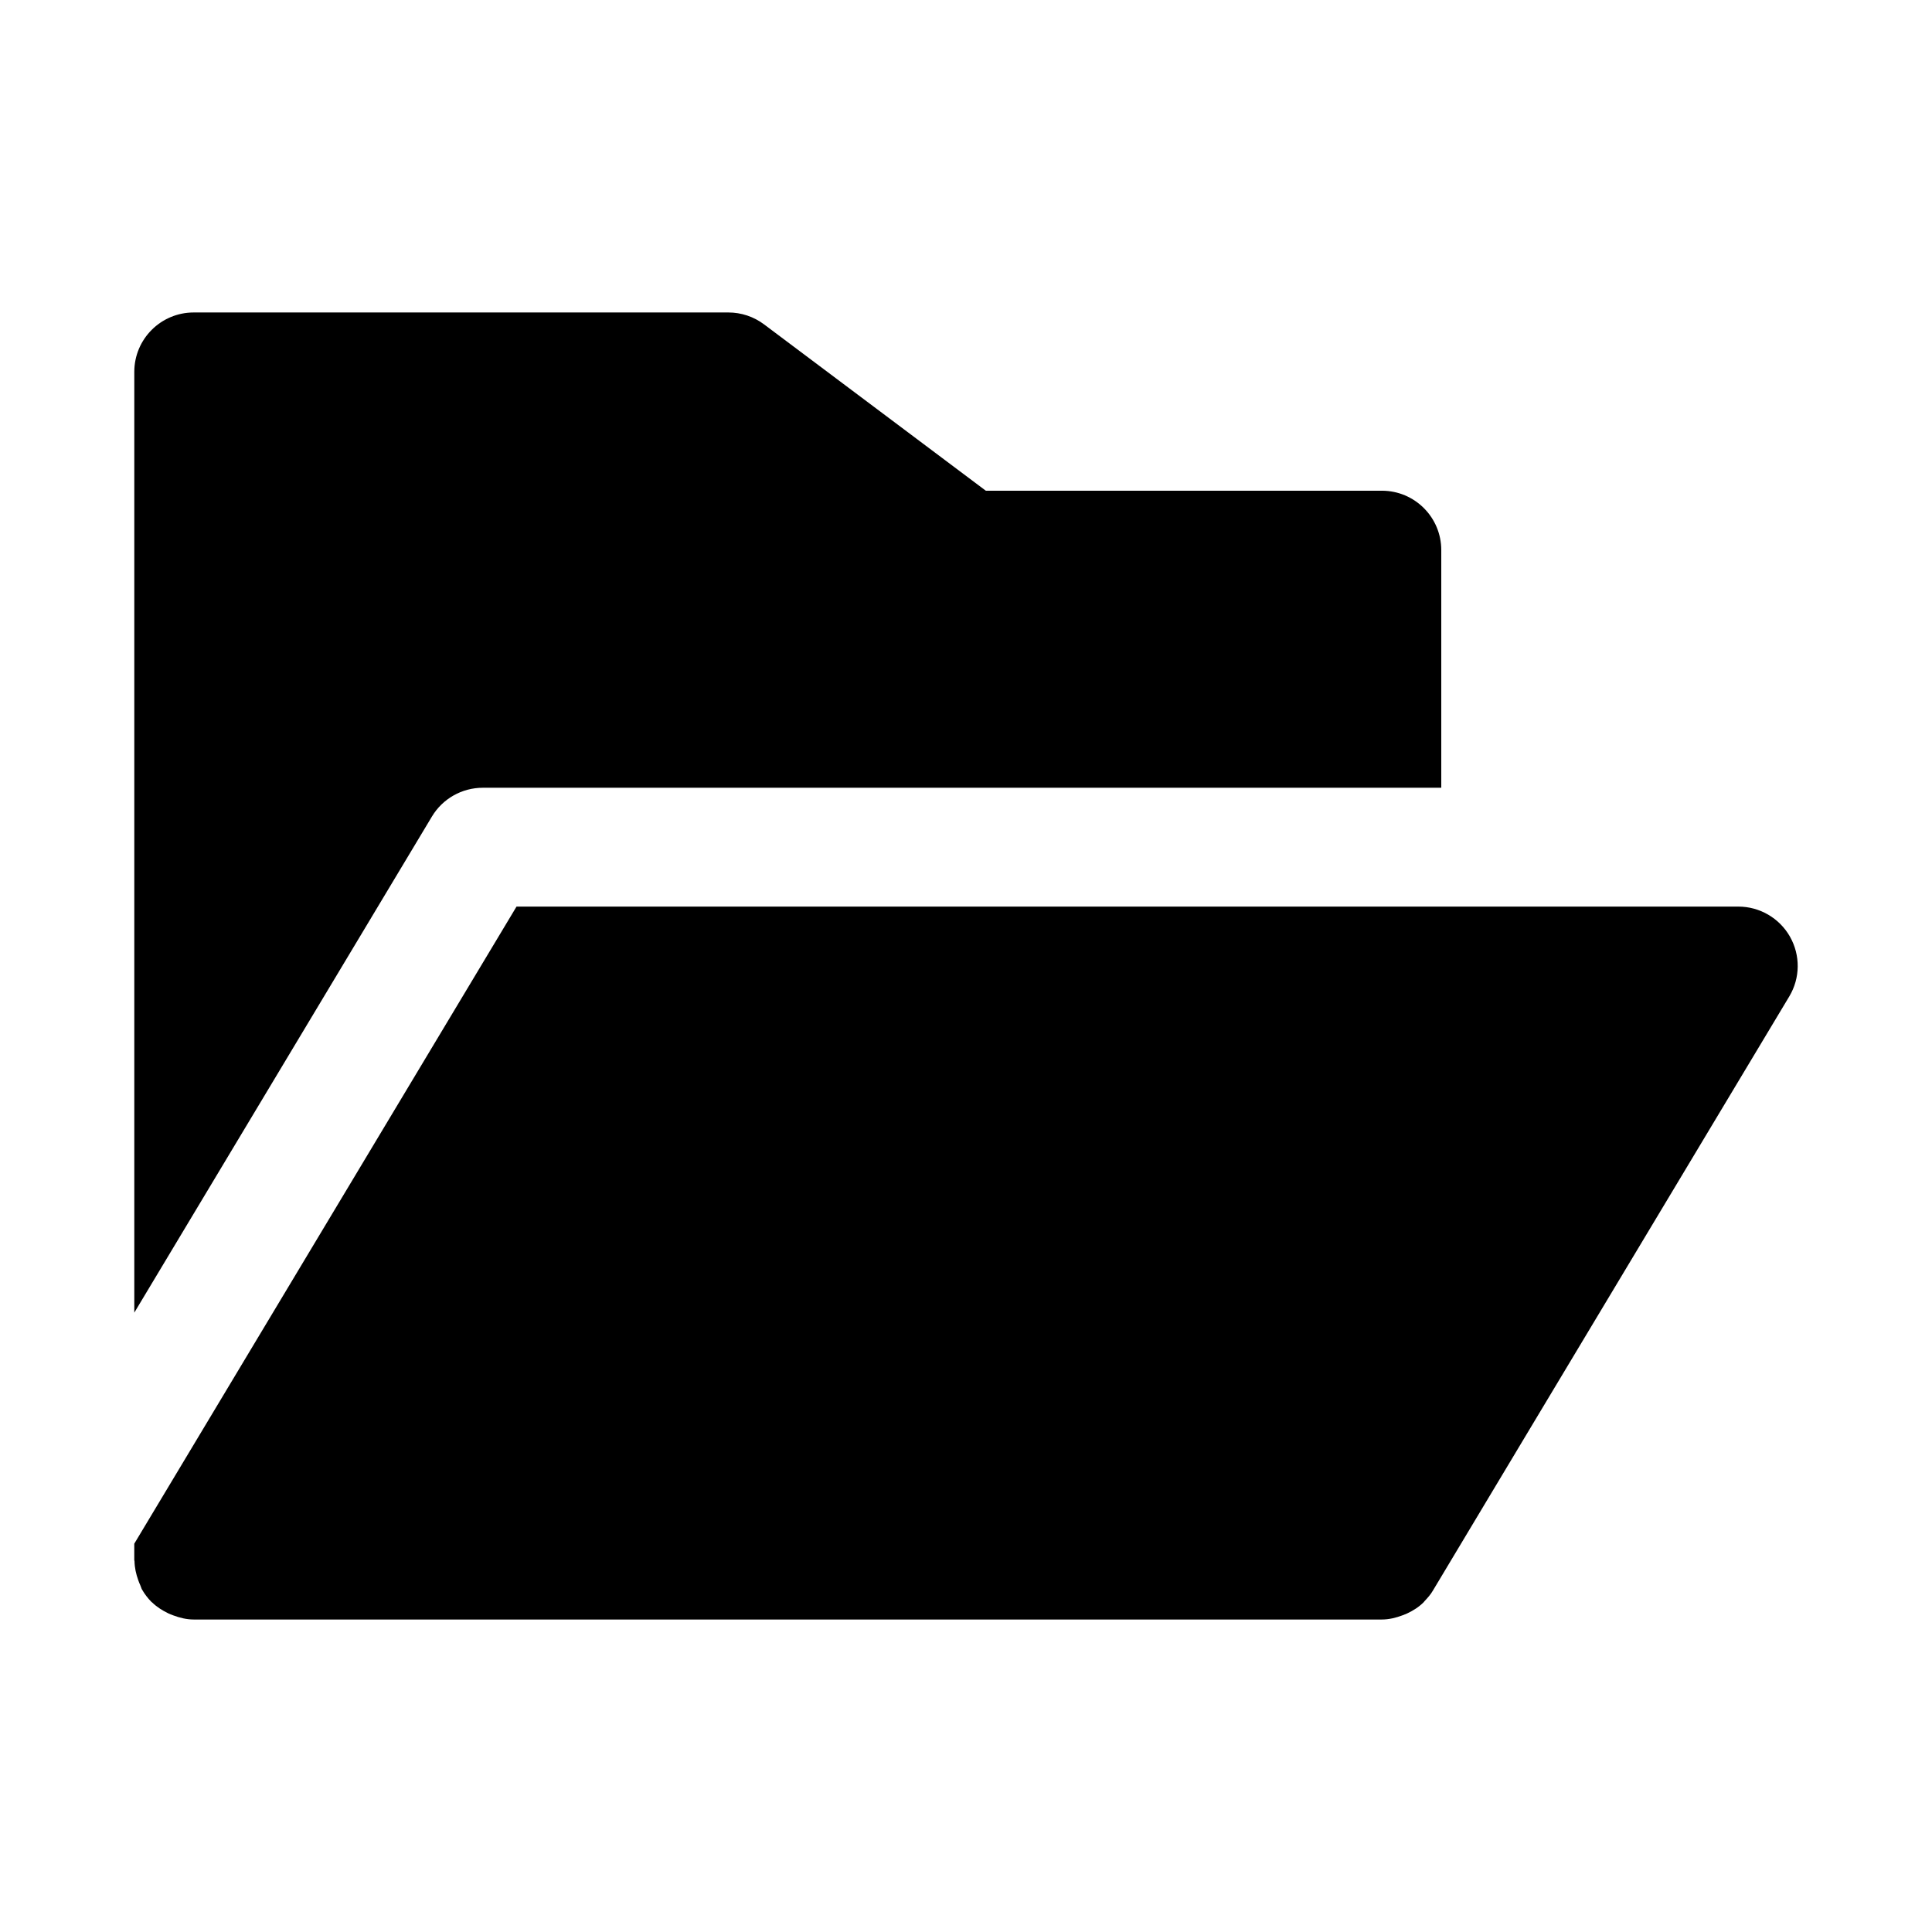 <?xml version="1.0" encoding="UTF-8"?>
<!-- Uploaded to: SVG Repo, www.svgrepo.com, Generator: SVG Repo Mixer Tools -->
<svg fill="#000000" width="800px" height="800px" version="1.1" viewBox="144 144 512 512" xmlns="http://www.w3.org/2000/svg">
 <g>
  <path d="m618.37 392.24c-2.801-4.93-8.027-7.984-13.695-7.984h-323.79l-101.3 168.84v4.344c0 0.094 0.062 0.188 0.062 0.285 0.031 1.73 0.41 3.434 1.008 5.086 0.172 0.457 0.332 0.898 0.535 1.324 0.172 0.348 0.234 0.723 0.426 1.07 0.707 1.242 1.574 2.363 2.535 3.336 0.062 0.047 0.125 0.078 0.172 0.125 1.242 1.211 2.707 2.125 4.266 2.883 0.441 0.203 0.852 0.375 1.309 0.535 1.73 0.645 3.527 1.102 5.43 1.102h314.88c1.906 0 3.715-0.457 5.449-1.102 0.426-0.156 0.82-0.316 1.211-0.488 1.621-0.754 3.117-1.699 4.394-2.961 0.109-0.109 0.188-0.25 0.301-0.363 0.789-0.836 1.559-1.699 2.156-2.723l23.738-39.598 70.723-117.89c2.914-4.863 2.977-10.895 0.188-15.82z"/>
  <path d="m258.46 360.4c2.832-4.738 7.965-7.637 13.492-7.637h254v-62.977c0-8.691-7.039-15.742-15.742-15.742h-104.96l-58.773-44.086c-2.723-2.043-6.031-3.148-9.445-3.148h-141.7c-8.703 0-15.742 7.055-15.742 15.746v249.31z"/>
 </g>
</svg>